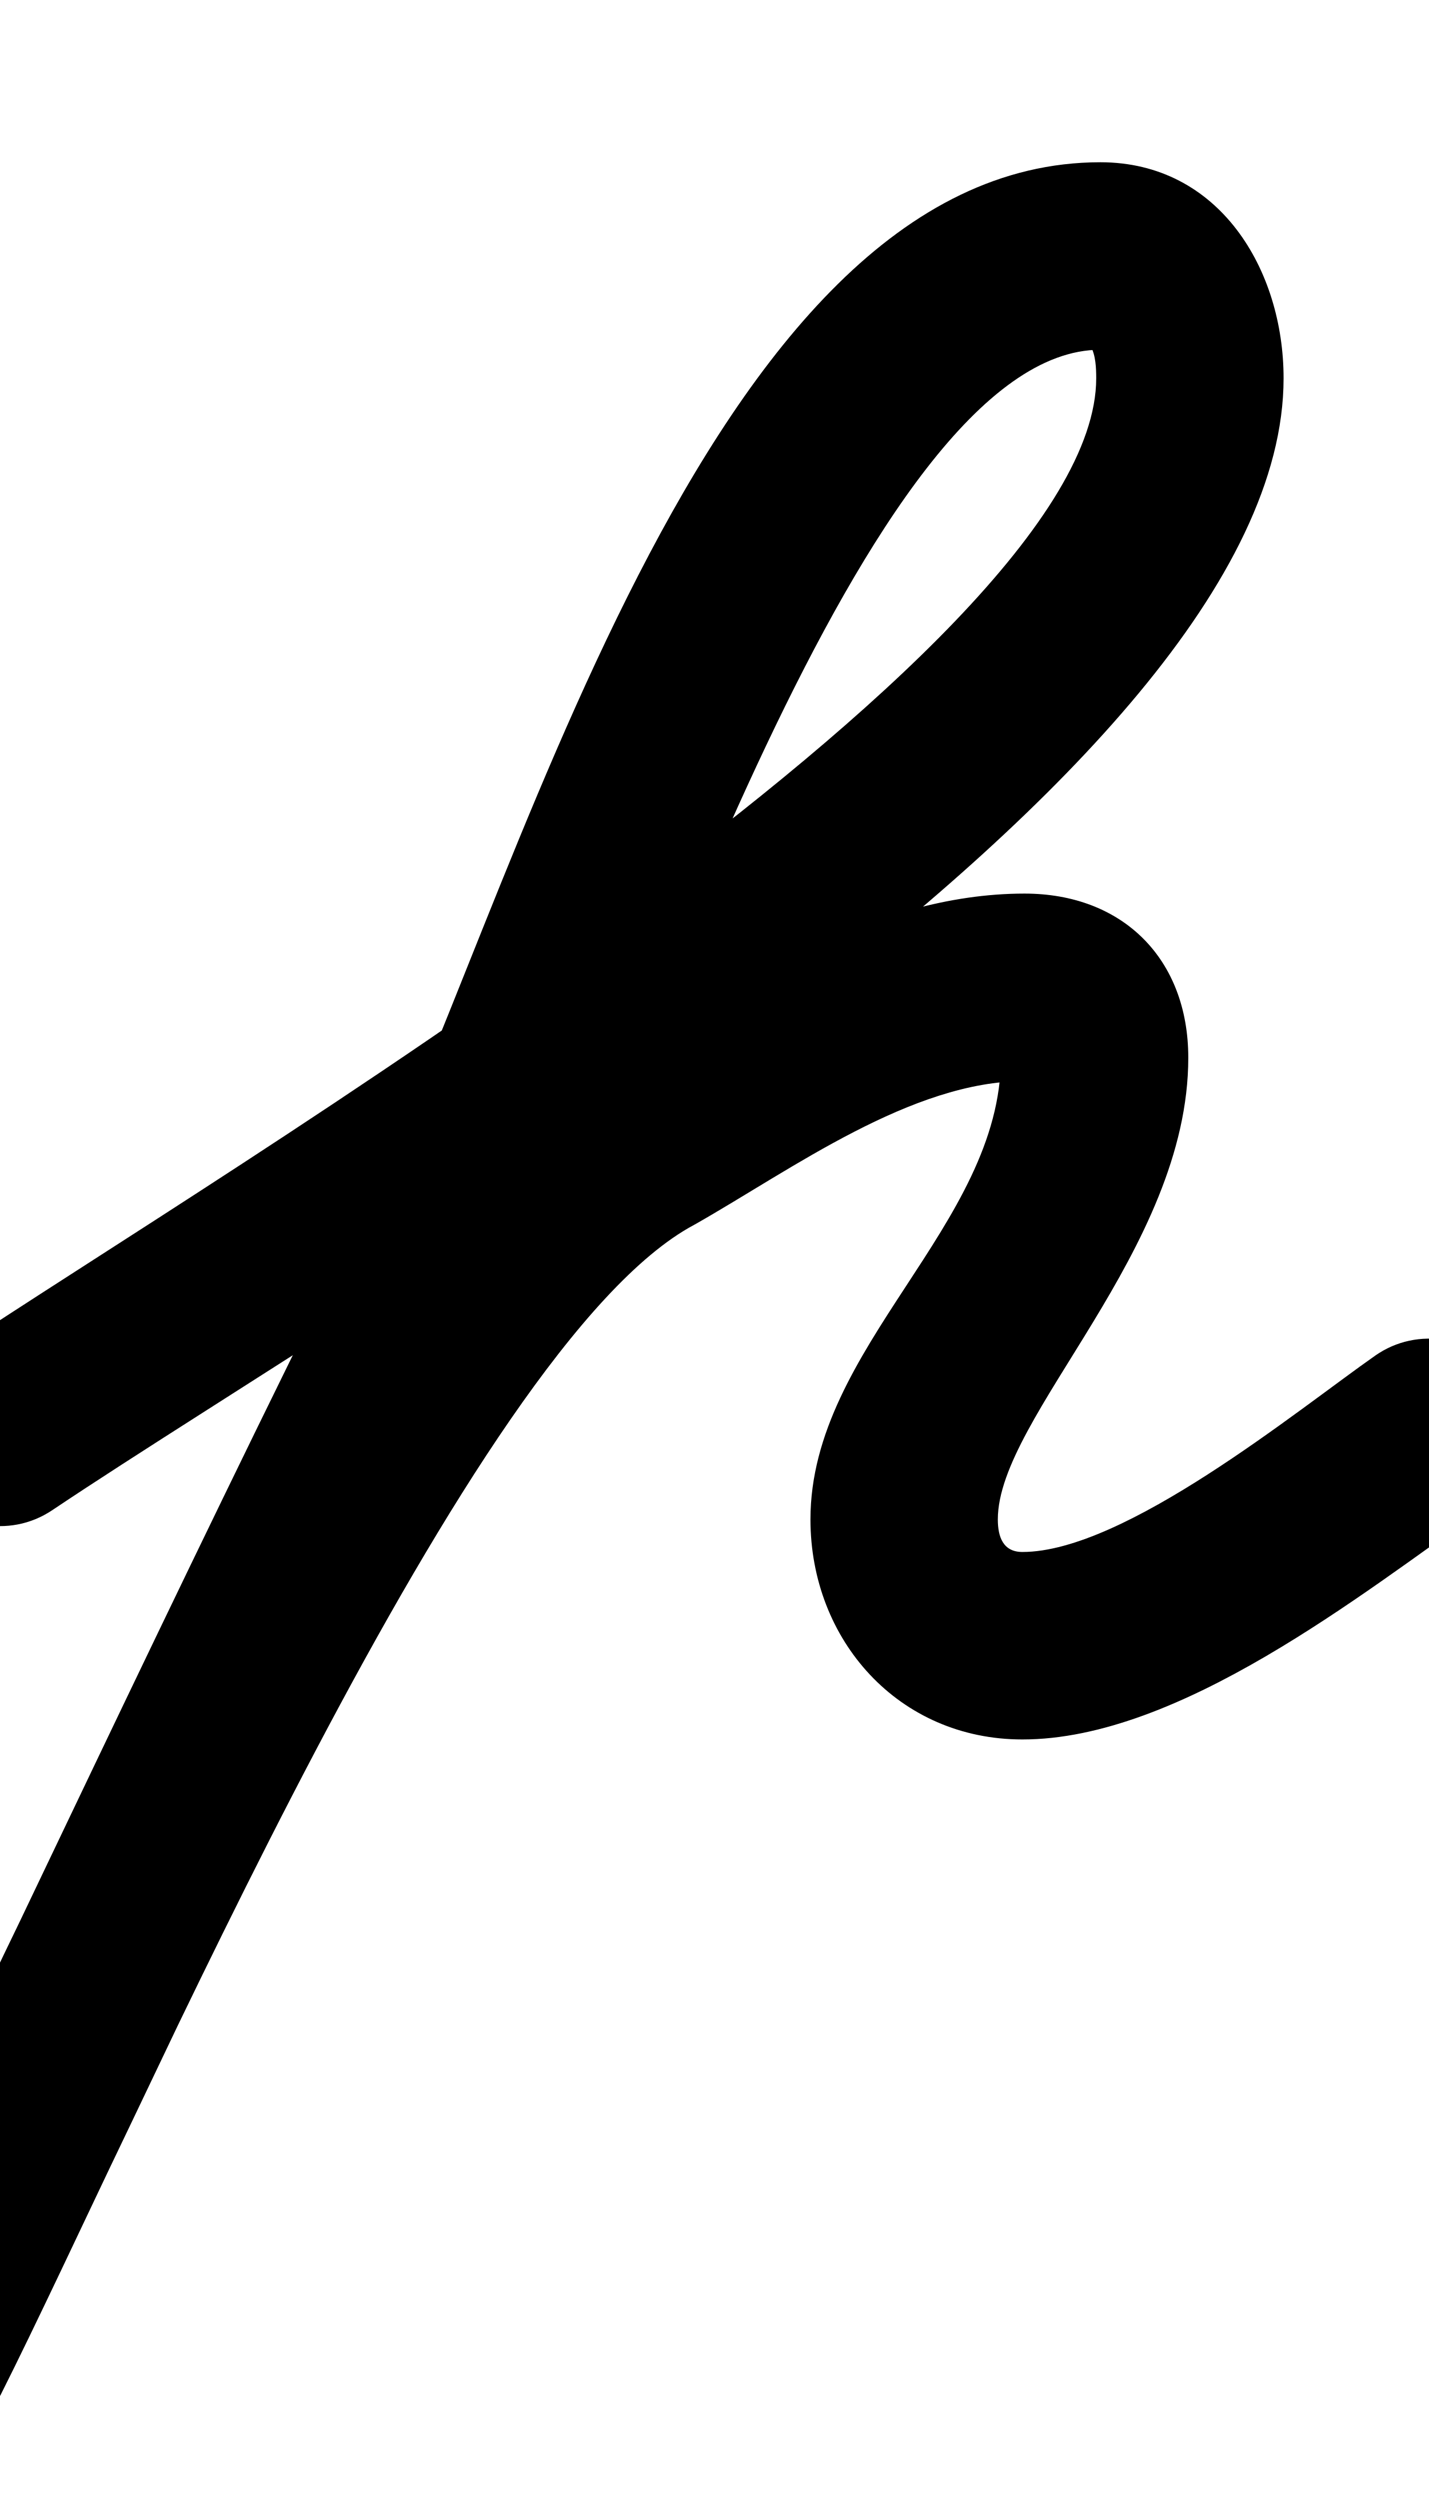 <?xml version="1.0" encoding="UTF-8"?>
<svg xmlns="http://www.w3.org/2000/svg" xmlns:inkscape="http://www.inkscape.org/namespaces/inkscape" xmlns:sodipodi="http://sodipodi.sourceforge.net/DTD/sodipodi-0.dtd" xmlns:svg="http://www.w3.org/2000/svg" version="1.1" viewBox="0 -350 572 1000">
    <sodipodi:namedview pagecolor="#ffffff" bordercolor="#666666" borderopacity="1.0" showgrid="true">
        <inkscape:grid id="grid№1" type="xygrid" dotted="false" enabled="true" visible="true" empspacing="10" />
        <sodipodi:guide id="baseline" position="0.00,350.00" orientation="0.00,1.00" />
    </sodipodi:namedview>
    <g id="glyph">
        <path d="M 20.867 254.158C 20.867 254.158 20.867 254.158 20.867 254.158C 156.423 163.372 513.793 -37.558 513.793 -198.7C 513.793 -242.079 488.112 -285.093 440.469 -285.093C 280.634 -285.093 206.418 13.312 142.459 141.229C 70.724 284.699 3.032 430.285 -66.904 574.651C -77.72 596.978 -66.487 616.36 -49.762 624.621C -33.037 632.882 -10.818 630.022 0.339 607.864C 56.865 495.6 187.913 188.207 277.722 140.048C 277.723 140.047 277.927 139.935 278.131 139.822C 278.335 139.709 278.539 139.597 278.541 139.596C 317.197 117.608 364.907 82.464 410.083 82.464C 410.864 82.464 400.647 72.304 400.647 73.115C 400.647 140.281 324.407 188.632 324.407 257.821C 324.407 306.164 359.706 345.843 409.242 345.843C 472.088 345.843 544.853 287.787 593.509 253.718C 610.474 241.839 614.597 218.456 602.718 201.491C 590.839 184.526 567.456 180.403 550.491 192.282C 519.226 214.173 450.199 270.843 409.242 270.843C 401.579 270.843 399.407 264.904 399.407 257.821C 399.407 216.694 475.647 150.1 475.647 73.115C 475.647 33.667 449.482 7.464 410.083 7.464C 348.812 7.464 293.015 45.078 241.459 74.404C 241.457 74.405 241.663 74.292 241.869 74.178C 242.074 74.064 242.28 73.951 242.278 73.952C 126.194 136.2 -0.657 443.07 -66.649 574.136C -77.806 596.294 -66.403 615.76 -49.507 624.106C -32.611 632.451 -10.222 629.675 0.593 607.349C 70.392 463.265 137.947 317.959 209.541 174.771C 254.936 83.981 346.119 -210.093 440.469 -210.093C 441.854 -210.093 435.875 -212.708 436.562 -211.506C 438.603 -207.942 438.793 -202.657 438.793 -198.7C 438.793 -88.568 87.818 119.053 -20.867 191.842C -38.075 203.367 -42.682 226.659 -31.158 243.867C -19.633 261.075 3.659 265.682 20.867 254.158Z" />
    </g>
</svg>
